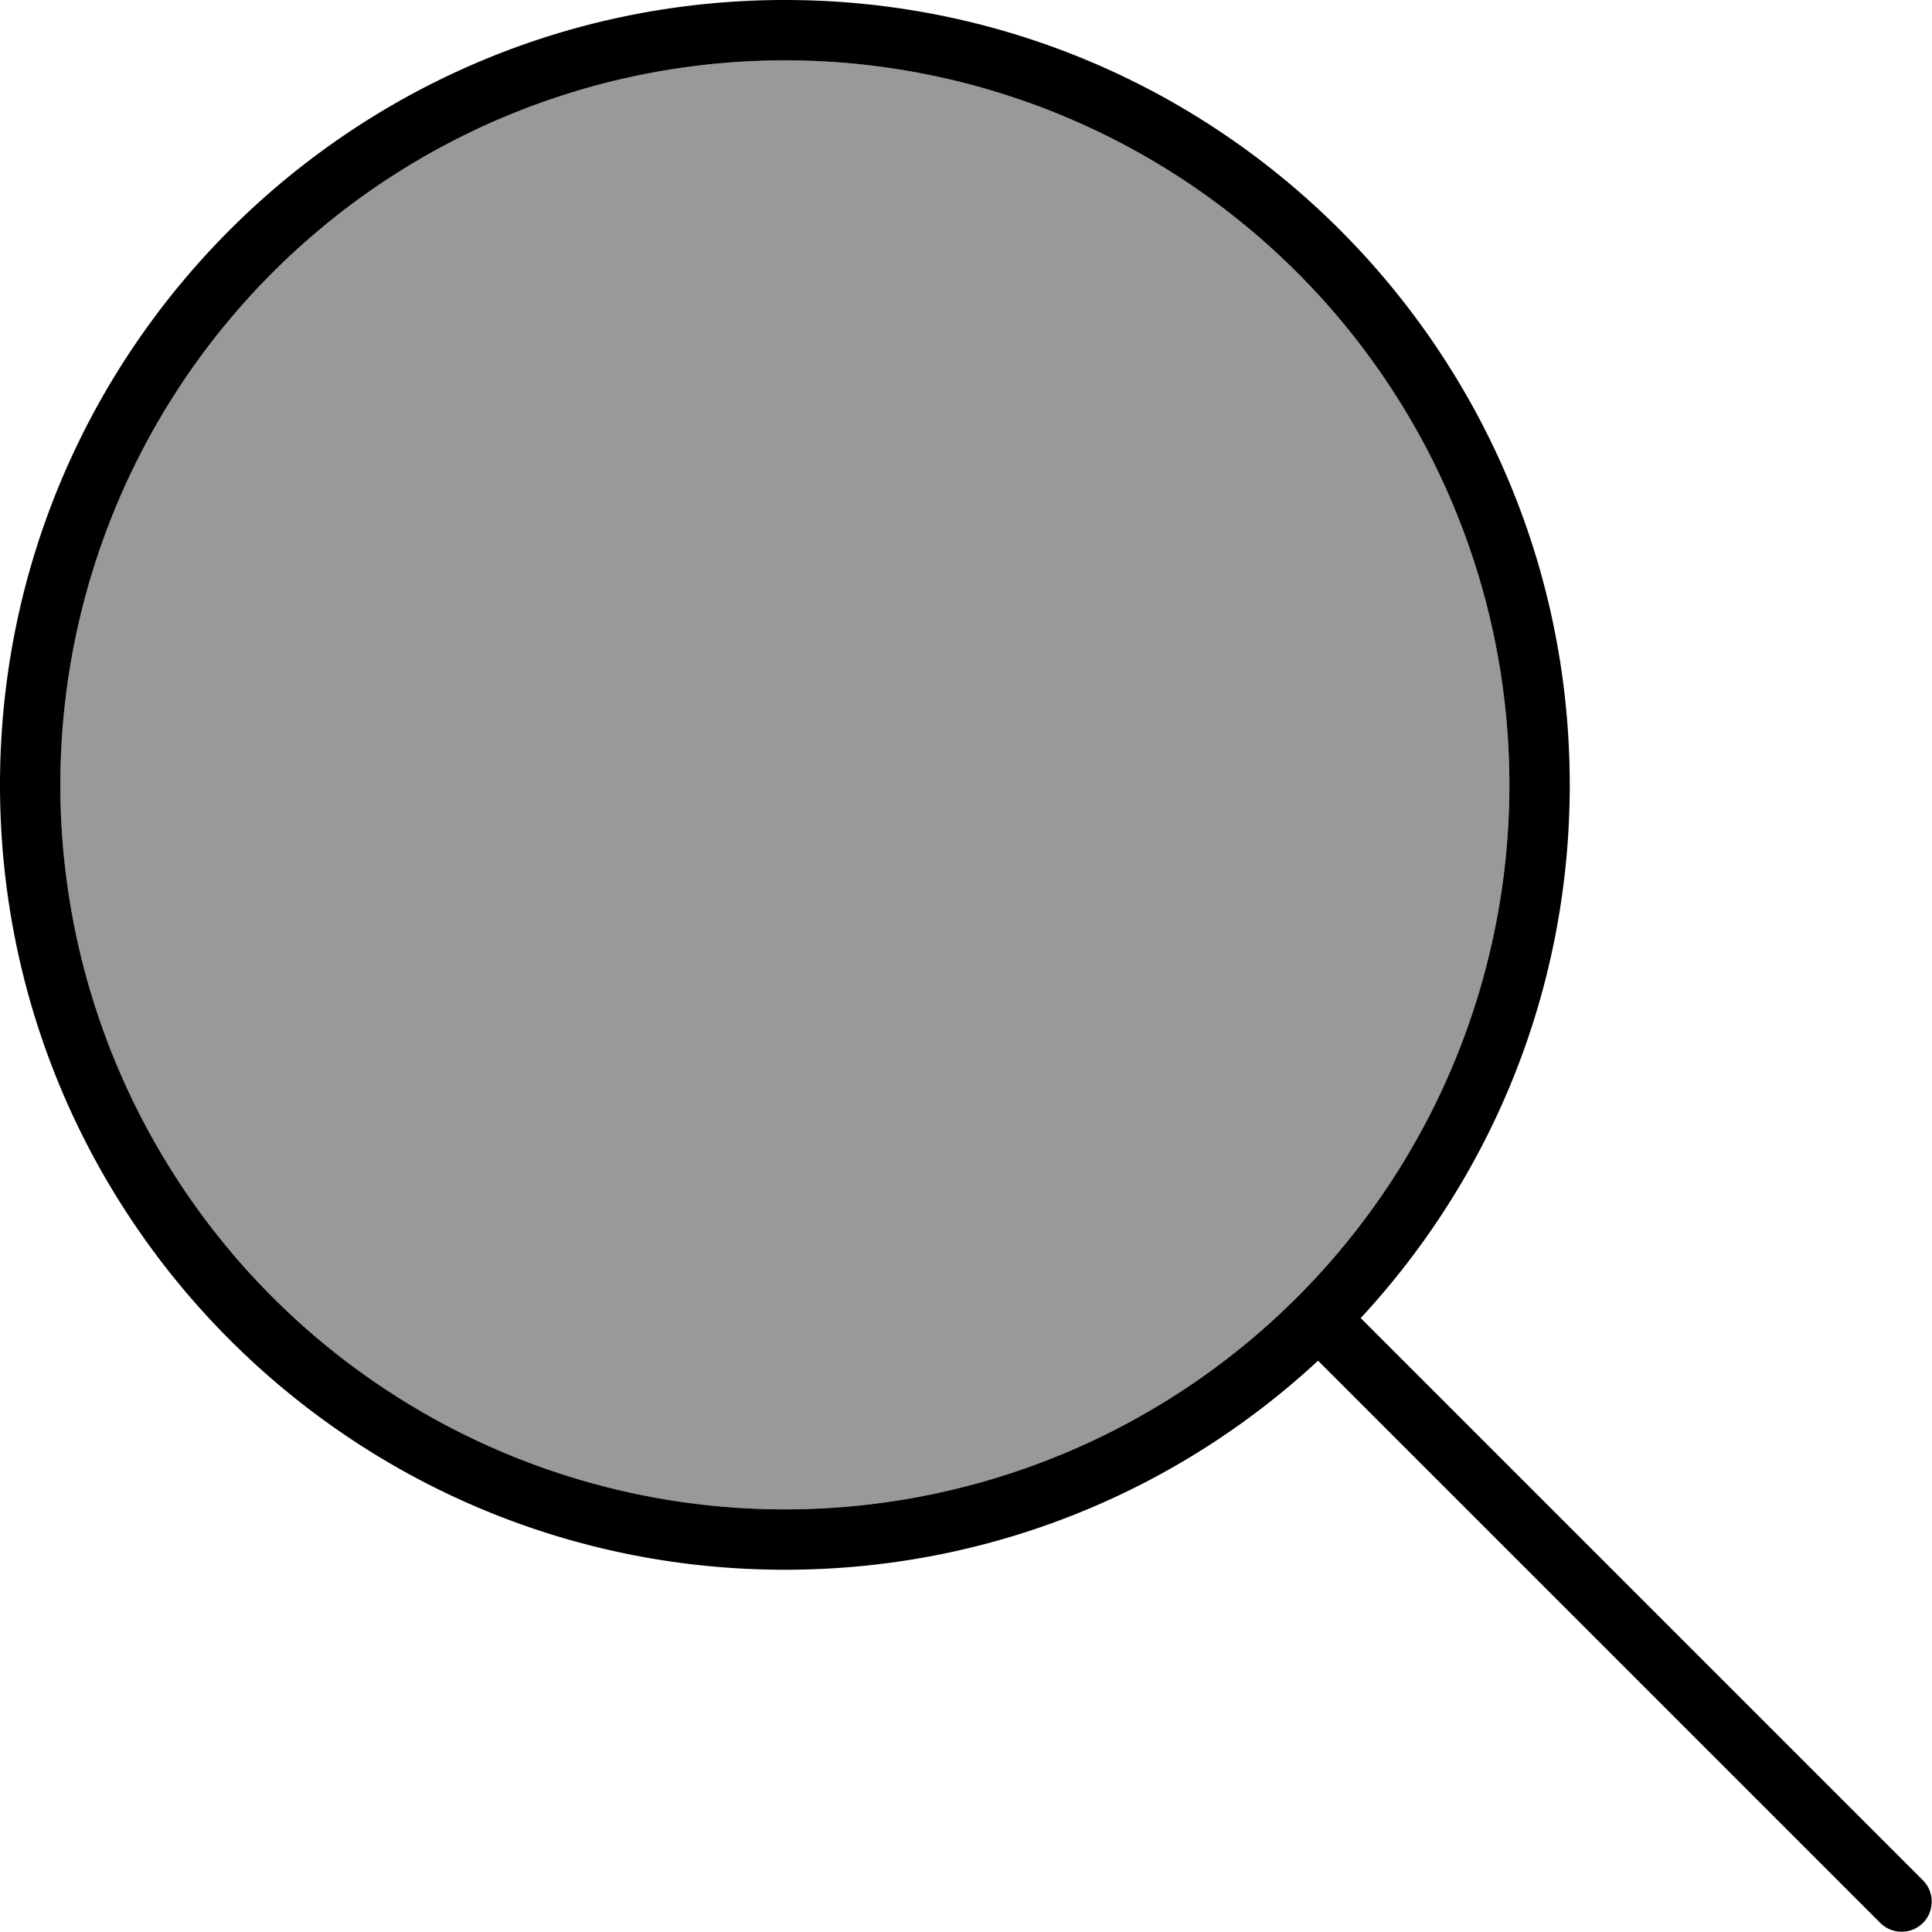 <svg xmlns="http://www.w3.org/2000/svg" viewBox="0 0 512 512"><!--! Font Awesome Pro 7.0.0 by @fontawesome - https://fontawesome.com License - https://fontawesome.com/license (Commercial License) Copyright 2025 Fonticons, Inc. --><path style="fill:currentColor;opacity:.4" d="M16 208a192 192 0 1 0 384 0 192 192 0 1 0 -384 0z"/><path style="fill:currentColor;opacity:1" d="M400 208a192 192 0 1 0 -384 0 192 192 0 1 0 384 0zM349.3 360.6C312.2 395 262.6 416 208 416 93.1 416 0 322.9 0 208S93.1 0 208 0 416 93.1 416 208c0 54.6-21 104.2-55.4 141.3l149 149c3.1 3.1 3.1 8.2 0 11.3s-8.2 3.1-11.3 0l-149-149z"/></svg>